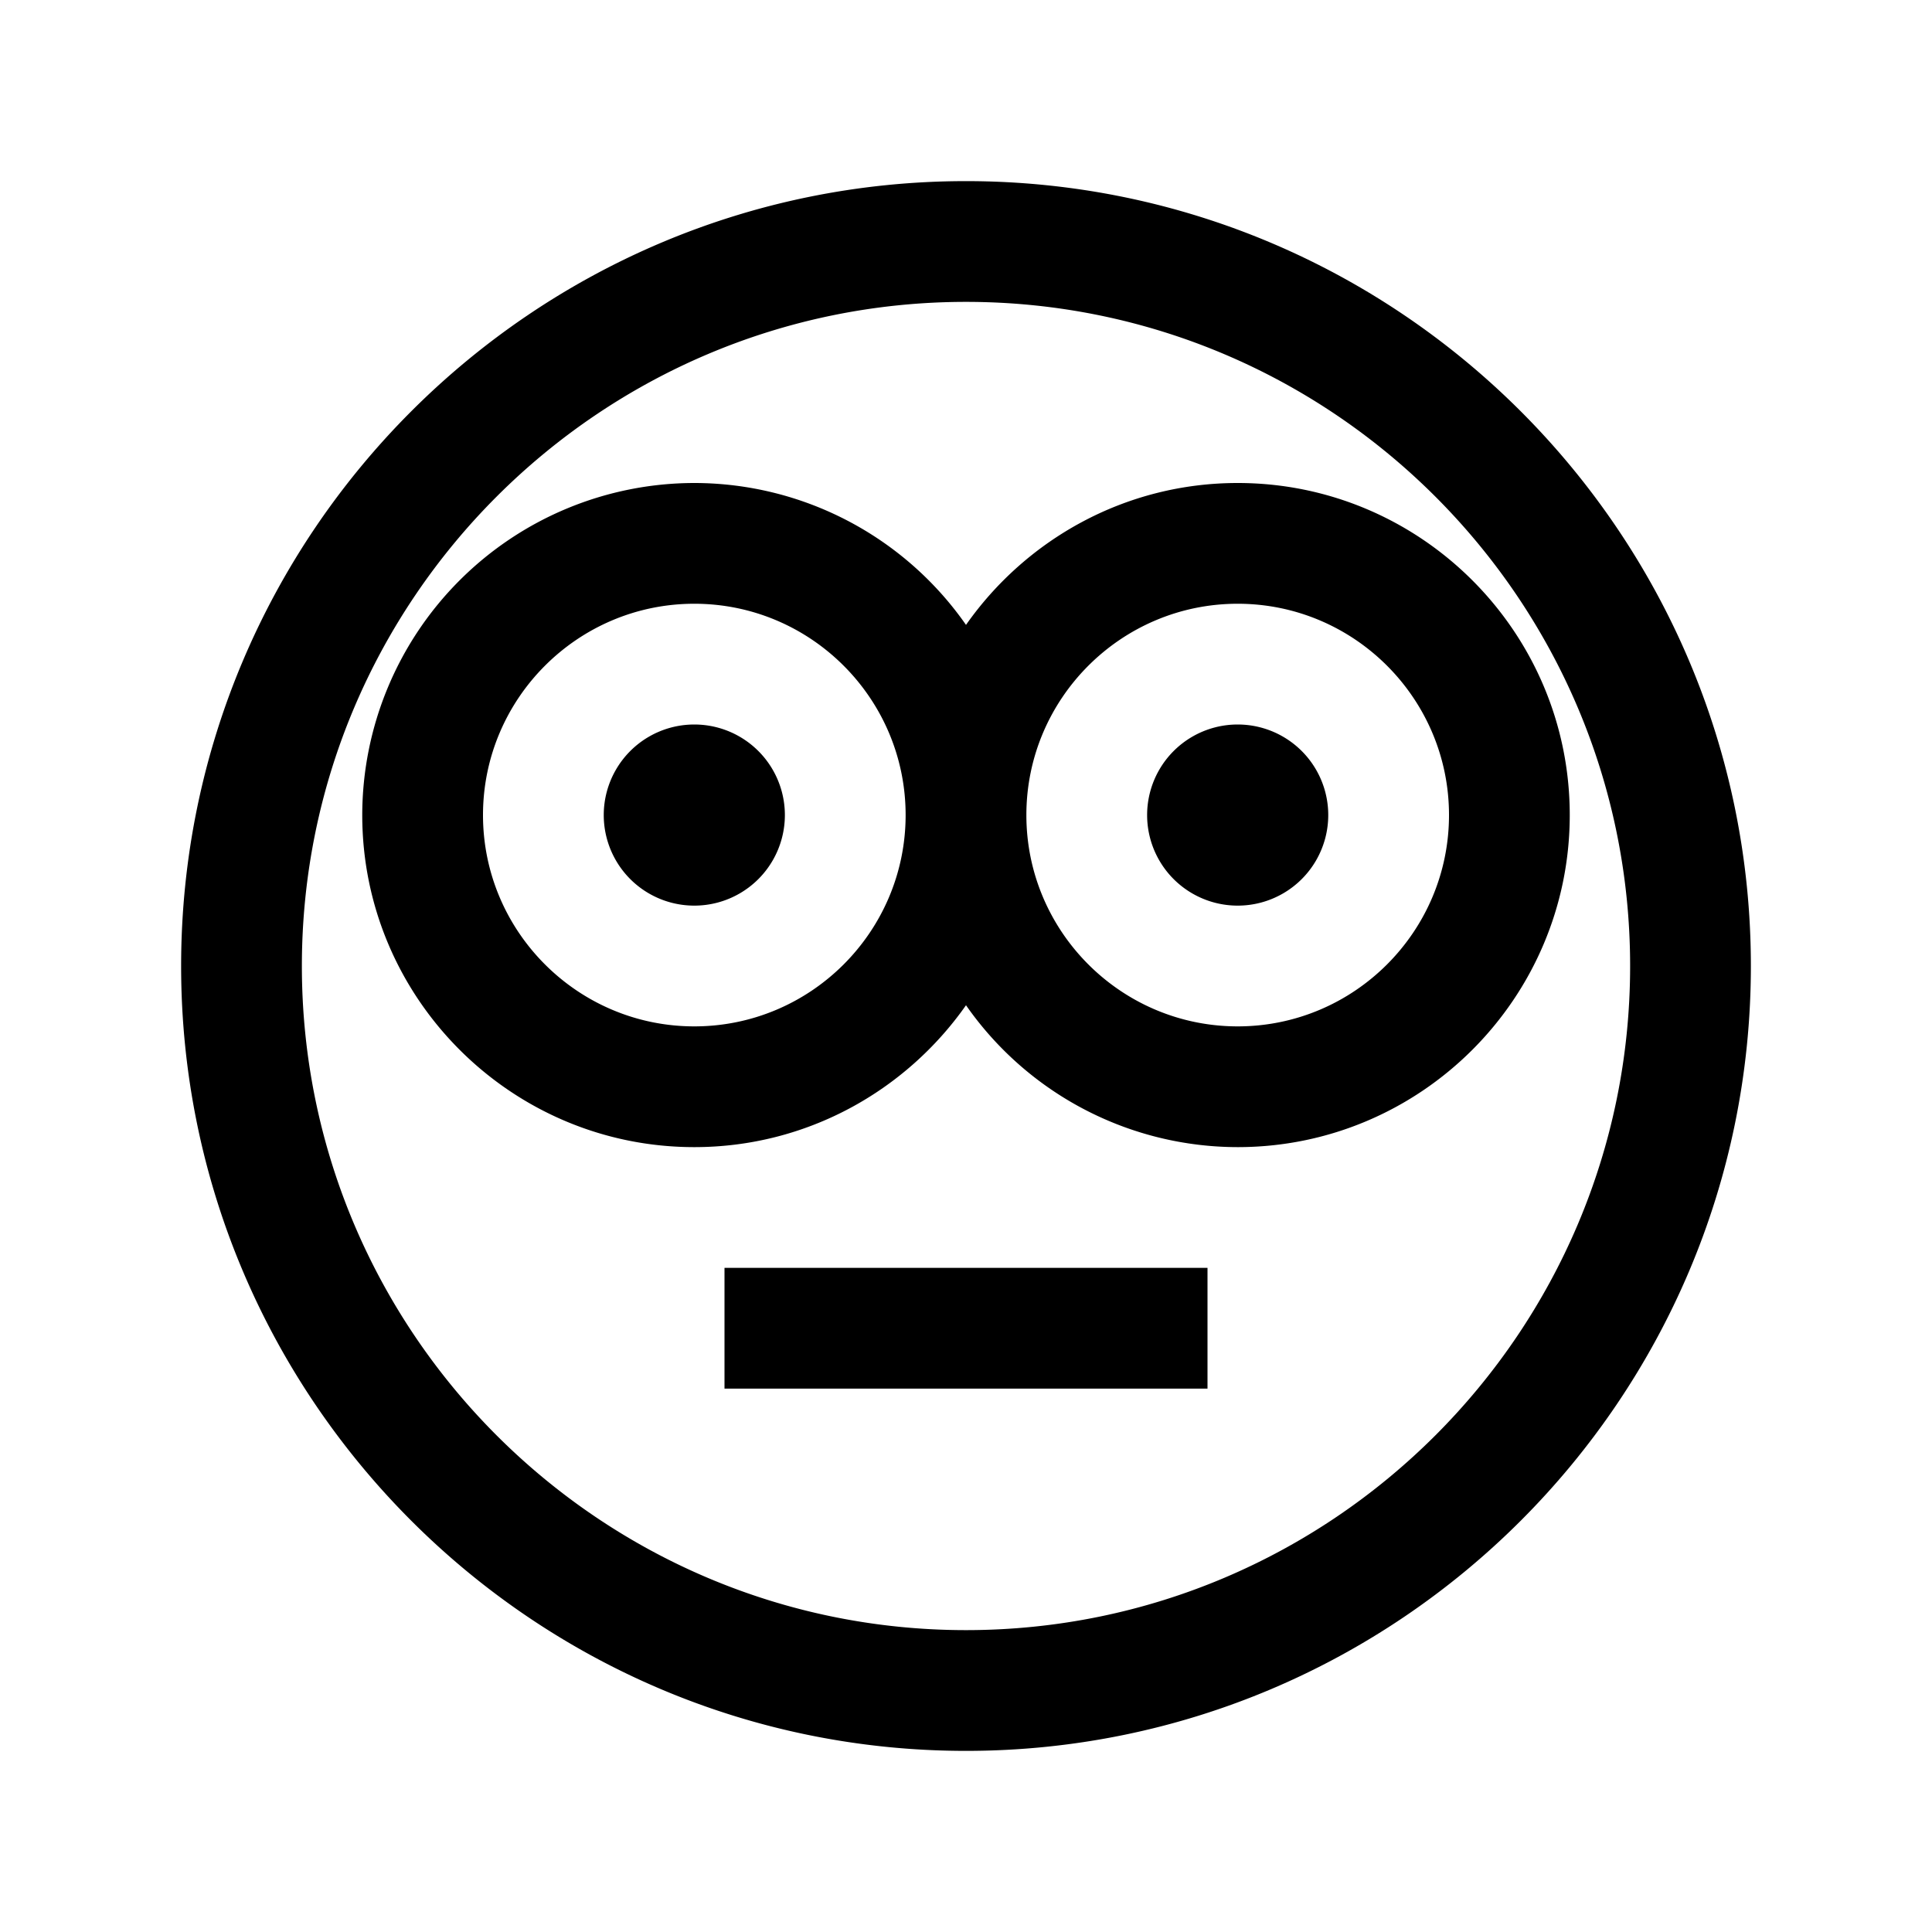 <svg xmlns="http://www.w3.org/2000/svg" width="35" height="35" viewBox="0 0 32 32"><path fill="currentColor" d="M16 3C8.832 3 3 8.832 3 16s5.832 13 13 13s13-5.832 13-13S23.168 3 16 3zm0 2c6.065 0 11 4.935 11 11s-4.935 11-11 11S5 22.065 5 16S9.935 5 16 5zm-4.5 3A5.506 5.506 0 0 0 6 13.5c0 3.033 2.467 5.5 5.5 5.5c1.86 0 3.504-.932 4.5-2.35A5.493 5.493 0 0 0 20.5 19c3.033 0 5.5-2.467 5.5-5.5S23.533 8 20.5 8c-1.86 0-3.504.932-4.5 2.35A5.493 5.493 0 0 0 11.5 8zm0 2c1.93 0 3.5 1.57 3.5 3.5S13.43 17 11.5 17S8 15.43 8 13.5S9.57 10 11.5 10zm9 0c1.93 0 3.5 1.57 3.5 3.5S22.43 17 20.5 17S17 15.43 17 13.5s1.57-3.5 3.5-3.5zm-9 2a1.5 1.5 0 0 0 0 3a1.5 1.5 0 0 0 0-3zm9 0a1.5 1.5 0 0 0 0 3a1.5 1.5 0 0 0 0-3zM12 21v2h8v-2h-8z"/></svg>